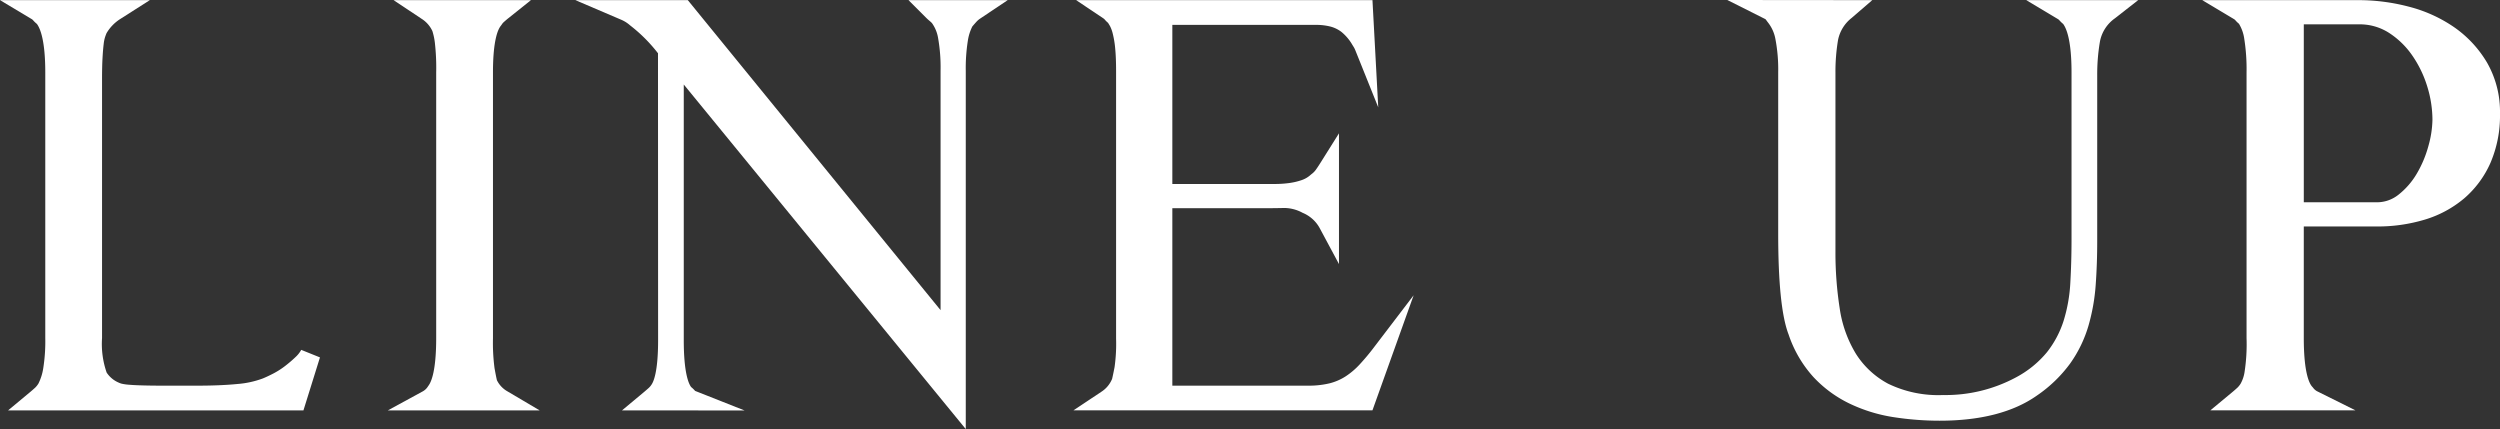 <svg xmlns="http://www.w3.org/2000/svg" xmlns:xlink="http://www.w3.org/1999/xlink" width="291.299" height="50" viewBox="0 0 291.299 50">
  <rect x="0" y="0" width="291.299" height="50" fill="#333333" stroke="none"/>
  <defs>
    <clipPath id="clip-path">
      <rect id="長方形_21" data-name="長方形 21" width="291.299" height="50" fill="#fff"/>
    </clipPath>
  </defs>
  <g id="ttl" transform="translate(0 0)">
    <g id="グループ_25" data-name="グループ 25" transform="translate(0 0)" clip-path="url(#clip-path)">
      <path id="パス_54" data-name="パス 54" d="M34.423,41.619a14.792,14.792,0,0,1-1.249,1.063,9.163,9.163,0,0,1-1.322.84q-.725.374-1.255.587a10.867,10.867,0,0,1-2.946.637c-1.289.129-2.913.195-4.822.195h-3.5c-1.06,0-1.938-.009-2.641-.029q-1.019-.025-1.651-.081a5.71,5.71,0,0,1-.821-.113,1.9,1.9,0,0,1-.4-.141,3.141,3.141,0,0,1-1.39-1.166,10.129,10.129,0,0,1-.536-4.011V9.241c0-1,.018-1.8.055-2.463s.081-1.206.136-1.64a4.092,4.092,0,0,1,.171-.844c.075-.211.141-.379.162-.426a4.894,4.894,0,0,1,1.629-1.672L17.46.018H0L3.668,2.212a.686.686,0,0,1,.169.129,3.7,3.7,0,0,0,.463.45c.391.525.976,1.932.976,5.647V39.4a20.143,20.143,0,0,1-.238,3.517,6.025,6.025,0,0,1-.557,1.771,2.46,2.46,0,0,1-.4.5c-.2.18-.4.359-.621.539L.945,47.818H35.358l1.924-6.172L35.1,40.768a3.315,3.315,0,0,1-.678.851" transform="translate(0 -0.002)" fill="#fff"/>
      <path id="パス_55" data-name="パス 55" d="M55.346,44.941l-.06.087a1.635,1.635,0,0,1-.6.573l-4.072,2.218H68.3l-3.723-2.2A3.008,3.008,0,0,1,63.32,44.3c-.071-.3-.162-.767-.277-1.4a22.922,22.922,0,0,1-.181-3.5V8.437c0-3.774.582-5.032.929-5.446l.106-.149a1.225,1.225,0,0,1,.239-.277c.174-.157.347-.305.522-.445l2.627-2.1h-16l3.246,2.163a3.351,3.351,0,0,1,1.273,1.441,7.629,7.629,0,0,1,.284,1.322,26.125,26.125,0,0,1,.158,3.492V39.4c0,3.8-.567,5.1-.9,5.541" transform="translate(-5.421 -0.002)" fill="#fff"/>
      <path id="パス_56" data-name="パス 56" d="M88.573,45.1c-.3-.4-.859-1.666-.859-5.473V9.848L120.573,50V8.264a20.477,20.477,0,0,1,.238-3.491,5.536,5.536,0,0,1,.525-1.684c.16-.191.321-.374.479-.549a2.284,2.284,0,0,1,.416-.36l3.23-2.162H113.9l2.015,2.015c.135.136.281.271.437.4.1.084.189.167.275.251a4.124,4.124,0,0,1,.72,1.741,19.747,19.747,0,0,1,.29,3.835V36.141L88.185.018h-13.1l5.3,2.266a3.793,3.793,0,0,1,1.053.654l.125.1a17.96,17.96,0,0,1,3.148,3.171l.013,33.424c0,3.7-.531,4.856-.778,5.2a2.023,2.023,0,0,1-.323.38q-.275.246-.6.518l-2.507,2.088,14.284.011-5.761-2.278a3.747,3.747,0,0,0-.463-.449" transform="translate(-8.042 -0.002)" fill="#fff"/>
      <path id="パス_57" data-name="パス 57" d="M144.871,42.793q-.177.911-.284,1.358a3.254,3.254,0,0,1-1.251,1.5l-3.251,2.163h34.838l4.8-13.407-4.616,6.054a26.424,26.424,0,0,1-1.7,2.033,8.734,8.734,0,0,1-1.619,1.368,6.3,6.3,0,0,1-1.841.8,10.359,10.359,0,0,1-2.572.276H151.605V24.265h10.25q1.567,0,2.814-.029a4.538,4.538,0,0,1,2.118.564,3.992,3.992,0,0,1,2.014,1.83l2.221,4.142V15.537l-2.18,3.472c-.179.287-.358.555-.534.8a2.275,2.275,0,0,1-.495.488l-.088.073a2.981,2.981,0,0,1-1.055.619,7.481,7.481,0,0,1-1.49.346,12.637,12.637,0,0,1-1.628.105H151.605V2.9h16.771a6.833,6.833,0,0,1,1.638.194,3.606,3.606,0,0,1,1.3.632,5.488,5.488,0,0,1,1.277,1.519c.063.1.127.2.186.3a3.188,3.188,0,0,1,.163.348l2.657,6.615L174.924.018,140.4.02l3.227,2.161a.633.633,0,0,1,.1.1,3.113,3.113,0,0,0,.382.379c.072.106.149.236.235.384a3.894,3.894,0,0,1,.317.871,11.151,11.151,0,0,1,.281,1.681c.072.712.109,1.609.109,2.666V39.457a19.615,19.615,0,0,1-.179,3.336" transform="translate(-15.005 -0.002)" fill="#fff"/>
      <path id="パス_58" data-name="パス 58" d="M270.584,2.127l2.7-2.111H260.242l3.667,2.194a.739.739,0,0,1,.17.128,3.623,3.623,0,0,0,.462.45c.392.526.977,1.933.977,5.647V27.908c0,1.716-.048,3.423-.142,5.074a18.114,18.114,0,0,1-.78,4.394,11.6,11.6,0,0,1-1.93,3.649,11.919,11.919,0,0,1-3.661,2.968,17.3,17.3,0,0,1-8.449,2.036,13.4,13.4,0,0,1-6.411-1.32,10.013,10.013,0,0,1-3.76-3.5,14.012,14.012,0,0,1-1.875-5.248,42.219,42.219,0,0,1-.5-6.622V8.434a22.319,22.319,0,0,1,.3-3.764,4.344,4.344,0,0,1,1.588-2.58L242.3.016,225.411,0l4.445,2.235c.071.086.135.171.193.256l.087.113a4.384,4.384,0,0,1,.884,1.974,18.808,18.808,0,0,1,.319,3.855V27.162c0,5.832.4,9.711,1.216,11.825a13.99,13.99,0,0,0,2.893,4.95,14.139,14.139,0,0,0,4.229,3.1,18.33,18.33,0,0,0,5.1,1.568,35.018,35.018,0,0,0,5.381.415c4.745,0,8.548-.98,11.3-2.913a15.885,15.885,0,0,0,3.905-3.76,14.7,14.7,0,0,0,2.122-4.372,22.872,22.872,0,0,0,.849-4.786c.116-1.613.176-3.314.176-5.053V8.722a22.7,22.7,0,0,1,.327-3.931,4.3,4.3,0,0,1,1.746-2.663" transform="translate(-24.144 0)" fill="#fff"/>
      <path id="パス_59" data-name="パス 59" d="M316.719,3.158A16.561,16.561,0,0,0,311.434.773,23.118,23.118,0,0,0,305.62.018H287.388l3.668,2.194a.722.722,0,0,1,.169.128,3.673,3.673,0,0,0,.44.433,4.568,4.568,0,0,1,.616,1.743,22.565,22.565,0,0,1,.268,3.921V39.4a21.193,21.193,0,0,1-.232,3.947,4.038,4.038,0,0,1-.448,1.342,2.422,2.422,0,0,1-.4.5c-.2.181-.4.36-.62.539l-2.519,2.089h16.915l-4.5-2.238a1.442,1.442,0,0,1-.455-.414l-.08-.092c-.3-.312-.992-1.487-.992-5.675V26.391h8.47a19.05,19.05,0,0,0,5.634-.8,12.843,12.843,0,0,0,4.581-2.47,11.658,11.658,0,0,0,3.07-4.15,13.913,13.913,0,0,0,1.107-5.709,11.524,11.524,0,0,0-1.515-5.975,13.183,13.183,0,0,0-3.847-4.129M310.237,22.7a4,4,0,0,1-2.548.871h-8.47V2.839h6.4A6.3,6.3,0,0,1,309.1,3.8a9.645,9.645,0,0,1,2.738,2.638,13.061,13.061,0,0,1,1.764,3.634,13.264,13.264,0,0,1,.608,3.876,11.918,11.918,0,0,1-.475,3.079,13.007,13.007,0,0,1-1.369,3.239,8.751,8.751,0,0,1-2.125,2.431" transform="translate(-30.782 -0.002)" fill="#fff"/>
    </g>
  </g>
</svg>
